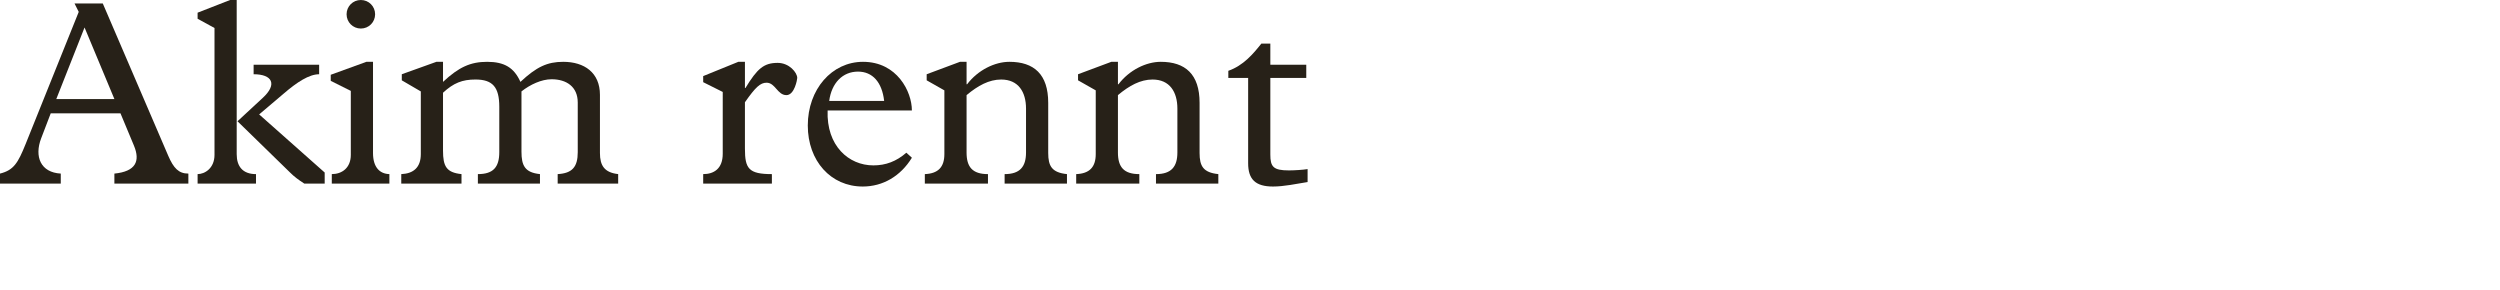 <?xml version="1.0" encoding="utf-8"?>
<!-- Generator: Adobe Illustrator 16.0.4, SVG Export Plug-In . SVG Version: 6.00 Build 0)  -->
<!DOCTYPE svg PUBLIC "-//W3C//DTD SVG 1.1//EN" "http://www.w3.org/Graphics/SVG/1.1/DTD/svg11.dtd">
<svg version="1.1" xmlns="http://www.w3.org/2000/svg" xmlns:xlink="http://www.w3.org/1999/xlink" x="0px" y="0px"
	 width="293.385px" height="34.016px" viewBox="0 0 293.385 34.016" enable-background="new 0 0 293.385 34.016"
	 xml:space="preserve">
<g id="Ebene_1">
	<g id="Ebene_1_5_">
		<g id="Ebene_1_4_">
			<g id="Ebene_1_3_">
				<g id="Ebene_1_2_">
					<g id="Ebene_1_1_">
						<g id="Ebene_3">
						</g>
					</g>
				</g>
			</g>
		</g>
	</g>
</g>
<g id="Ebene_4">
	<g>
		<path fill="#272118" d="M14.139,13.301H5.953l-1.116,2.915C4,18.387,4.776,20.246,7.132,20.371v1.178H0v-1.178
			c1.612-0.403,2.108-1.24,3.008-3.473L9.24,1.395L8.744,0.403h3.317l7.689,17.891c0.62,1.427,1.209,2.078,2.356,2.078v1.178h-8.682
			v-1.178c2.48-0.248,3.069-1.427,2.294-3.287L14.139,13.301z M9.922,3.225l-3.317,8.402h6.821L9.922,3.225z"/>
		<path fill="#272118" d="M27.778,18.108c0,1.395,0.682,2.325,2.264,2.325v1.116h-6.853v-1.116c0.837,0,1.984-0.683,1.984-2.264
			V3.286l-1.984-1.085V1.489L27.002,0h0.775V18.108z M38.103,20.246v1.303h-2.388c-0.713-0.465-1.178-0.807-1.674-1.303l-6.17-6.015
			l2.946-2.729c1.767-1.612,1.147-2.79-1.054-2.79V7.596h7.689v1.117c-1.178,0-2.604,0.93-4.186,2.294l-2.853,2.419L38.103,20.246z"
			/>
		<path fill="#272118" d="M41.169,10.666l-2.356-1.179V8.775l4.186-1.52h0.775v10.697c0,1.705,0.806,2.449,1.922,2.48v1.116h-6.759
			v-1.116c1.178,0,2.232-0.713,2.232-2.264V10.666z M42.347,0c0.93,0,1.674,0.744,1.674,1.674c0,0.931-0.744,1.675-1.674,1.675
			s-1.674-0.744-1.674-1.675C40.673,0.744,41.417,0,42.347,0z"/>
		<path fill="#272118" d="M51.989,17.673c0,1.86,0.403,2.573,2.17,2.76v1.116H47.09v-1.116c1.426-0.062,2.294-0.775,2.294-2.356
			v-7.349l-2.232-1.302V8.713l4.062-1.458h0.775v2.356c1.86-1.736,3.225-2.356,5.178-2.356c2.016,0,3.163,0.683,3.907,2.356
			c1.891-1.768,3.162-2.356,5.022-2.356c2.48,0,4.31,1.271,4.31,3.876v6.821c0,1.488,0.527,2.294,2.139,2.48v1.116h-7.1v-1.116
			c1.706-0.093,2.356-0.837,2.356-2.573v-5.829c0-1.86-1.333-2.729-3.07-2.729c-1.178,0-2.511,0.62-3.534,1.426v7.069
			c0,1.644,0.403,2.449,2.17,2.636v1.116h-7.286v-1.116c1.768,0,2.512-0.775,2.512-2.573v-5.333c0-2.295-0.775-3.194-2.791-3.194
			c-1.55,0-2.573,0.403-3.813,1.551V17.673z"/>
		<path fill="#272118" d="M87.421,17.456c0,2.325,0.434,2.977,3.163,2.977v1.116h-8.062v-1.116c1.24,0,2.294-0.62,2.294-2.388V10.79
			l-2.294-1.147V8.93l4.124-1.675h0.775v3.069h0.062c1.395-2.294,2.17-2.945,3.783-2.945c1.364,0,2.294,1.147,2.294,1.768
			c0,0.155-0.31,2.016-1.271,2.016c-1.055,0-1.303-1.457-2.326-1.457c-0.744,0-1.302,0.526-2.542,2.294V17.456z"/>
		<path fill="#272118" d="M97.124,12.96c-0.155,4.155,2.48,6.449,5.364,6.449c1.458,0,2.698-0.465,3.876-1.488l0.651,0.589
			c-1.333,2.171-3.411,3.38-5.768,3.38c-3.751,0-6.449-3.007-6.449-7.162c0-4.248,2.822-7.473,6.48-7.473
			c4,0,5.736,3.504,5.736,5.705H97.124z M103.759,11.844c-0.248-2.201-1.364-3.441-3.069-3.441c-1.799,0-3.101,1.333-3.38,3.441
			H103.759z"/>
		<path fill="#272118" d="M113.43,17.891c0,1.705,0.683,2.542,2.512,2.542v1.116h-7.41v-1.116c1.55-0.062,2.294-0.806,2.294-2.356
			v-7.473l-2.077-1.178V8.713l3.907-1.458h0.775v2.636h0.062c1.271-1.674,3.255-2.636,4.961-2.636c2.883,0,4.558,1.458,4.558,4.806
			v5.892c0,1.55,0.434,2.294,2.201,2.48v1.116h-7.317v-1.116c1.799,0,2.512-0.868,2.512-2.542v-5.147
			c0-1.953-0.899-3.411-2.915-3.411c-1.426,0-2.729,0.714-4.062,1.83V17.891z"/>
		<path fill="#272118" d="M131.193,17.891c0,1.705,0.683,2.542,2.512,2.542v1.116h-7.41v-1.116c1.55-0.062,2.294-0.806,2.294-2.356
			v-7.473l-2.077-1.178V8.713l3.907-1.458h0.775v2.636h0.062c1.271-1.674,3.255-2.636,4.961-2.636c2.883,0,4.558,1.458,4.558,4.806
			v5.892c0,1.55,0.434,2.294,2.201,2.48v1.116h-7.317v-1.116c1.799,0,2.512-0.868,2.512-2.542v-5.147
			c0-1.953-0.899-3.411-2.915-3.411c-1.426,0-2.729,0.714-4.062,1.83V17.891z"/>
		<path fill="#272118" d="M149.079,18.139c0,1.426,0.342,1.859,2.172,1.859c0.619,0,1.643-0.062,2.201-0.154v1.52
			c-1.365,0.217-2.76,0.526-4.062,0.526c-2.047,0-2.915-0.837-2.915-2.729V9.147h-2.326V8.31c1.768-0.62,2.915-1.984,3.877-3.194
			h1.053v2.48h4.217v1.551h-4.217V18.139z"/>
	</g>
</g>
</svg>
